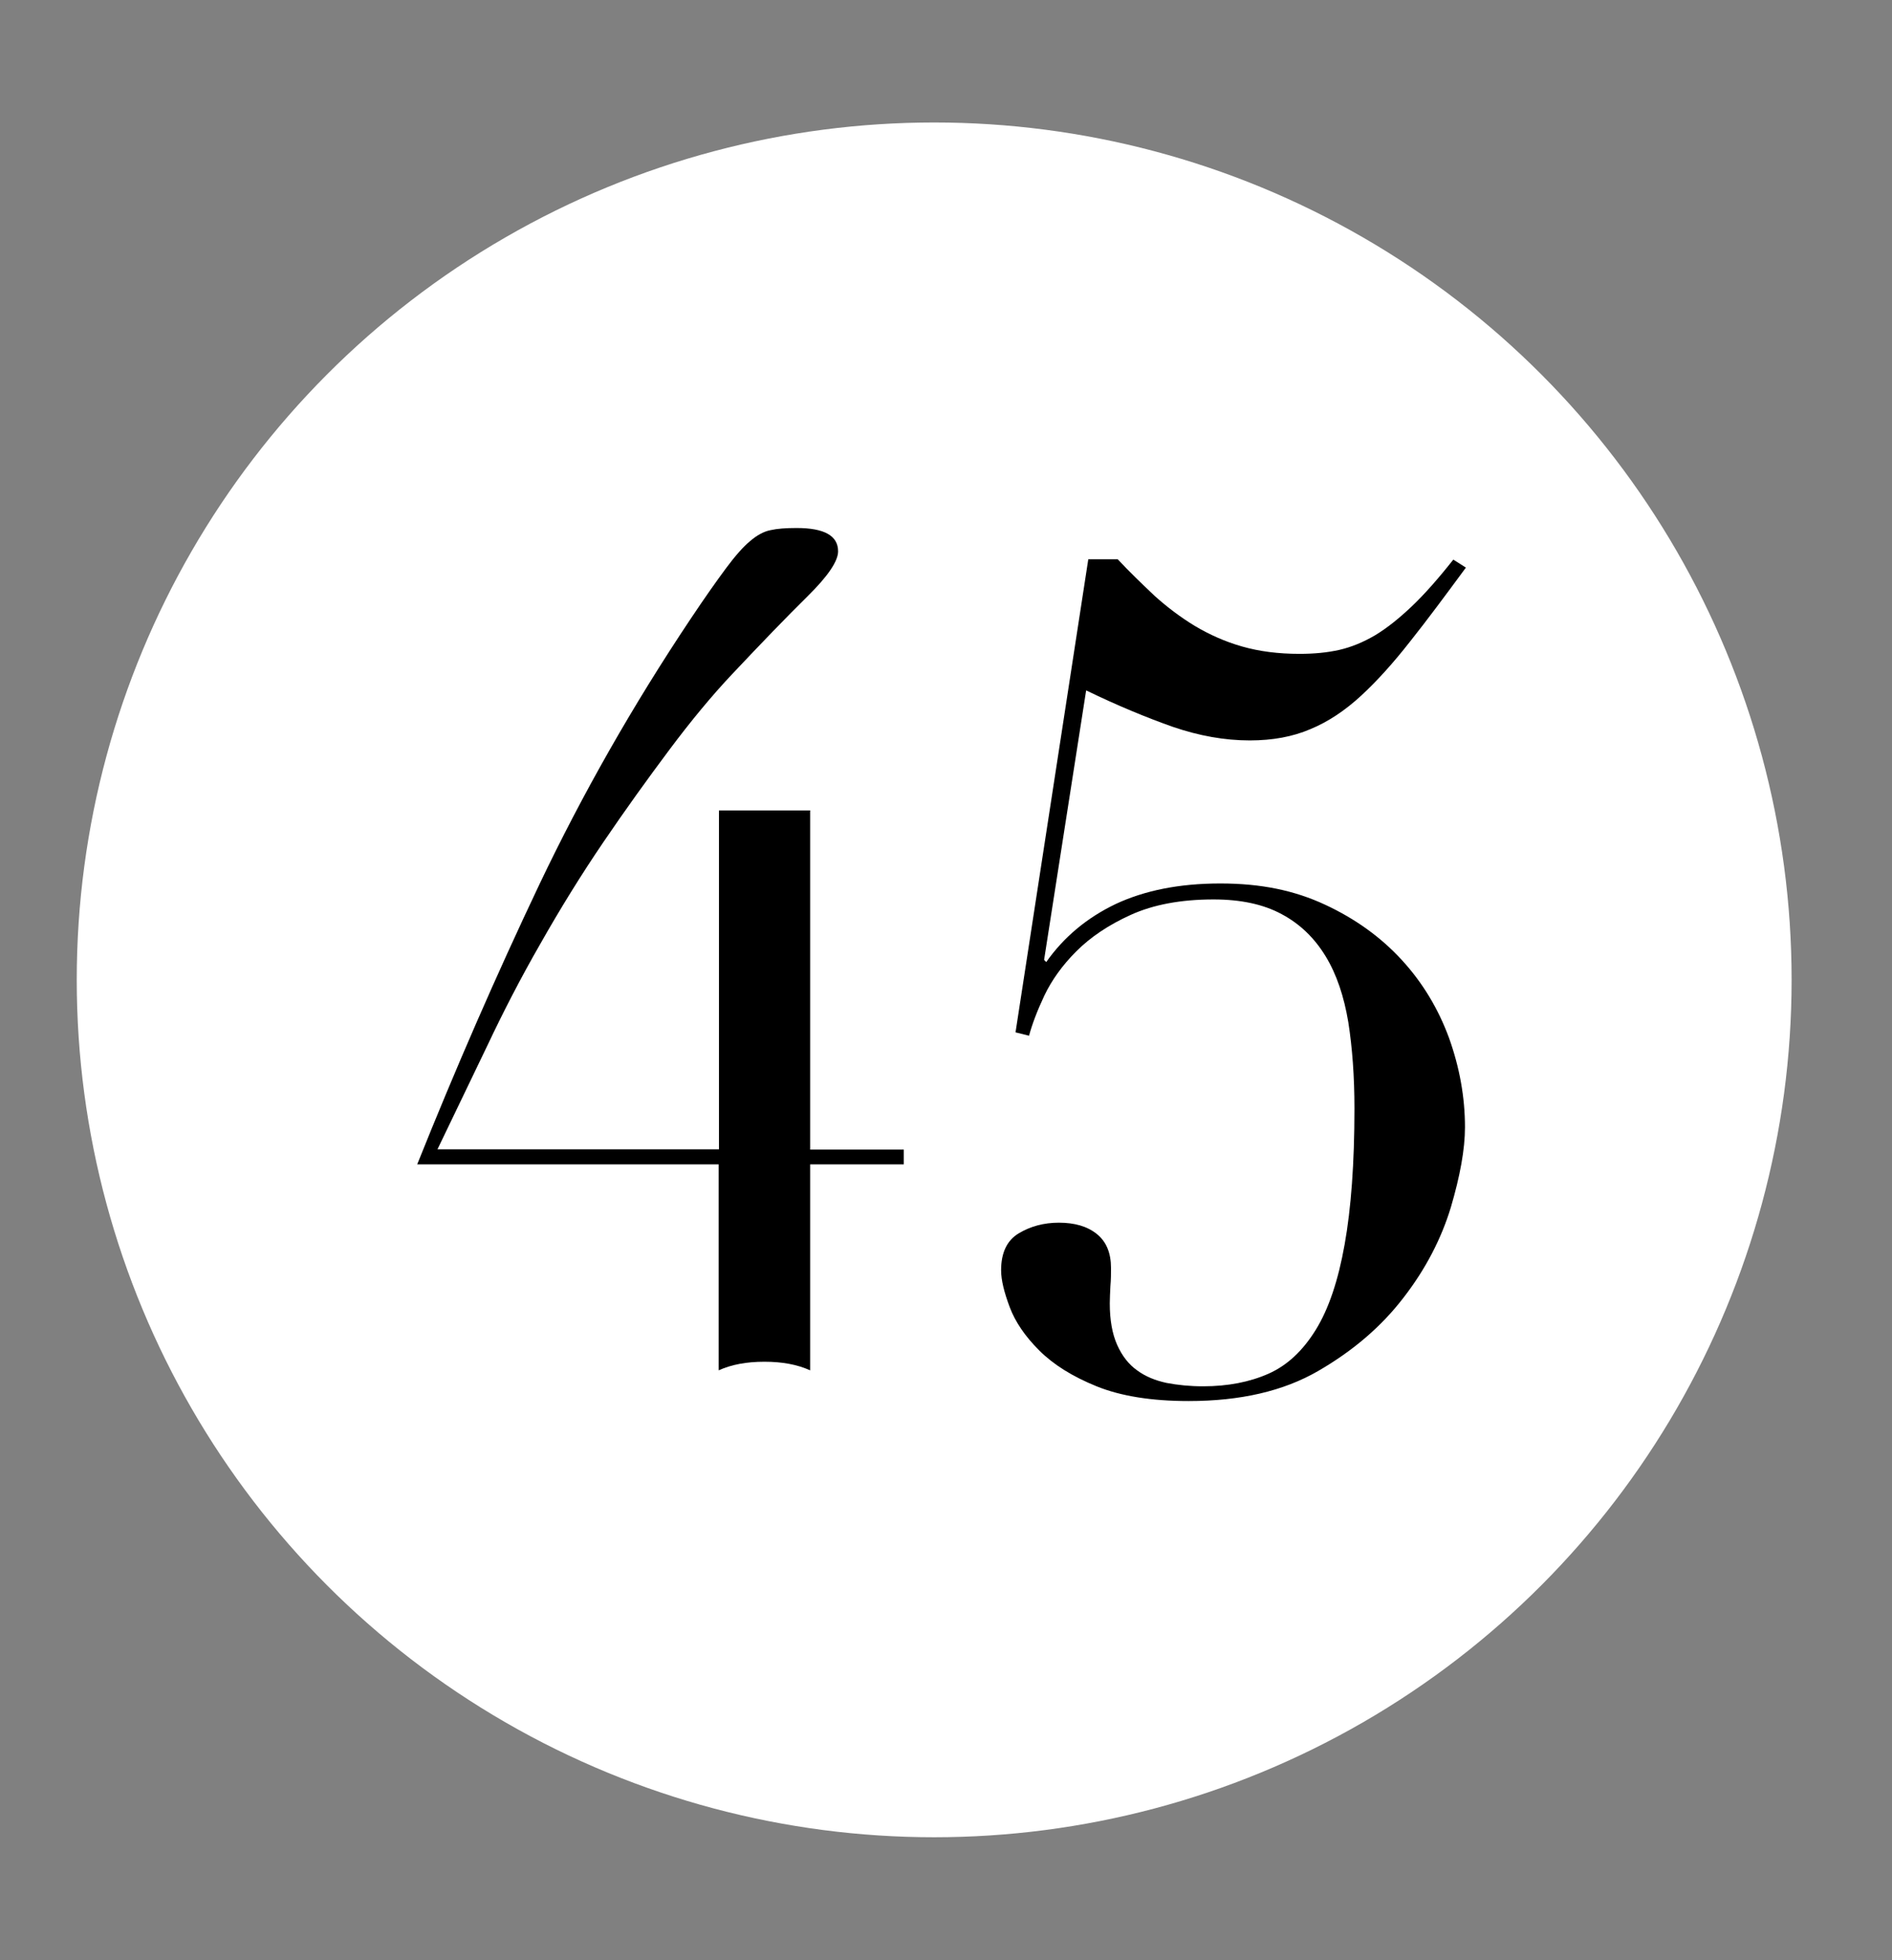<?xml version="1.0" encoding="UTF-8"?><svg id="Capa_1" xmlns="http://www.w3.org/2000/svg" viewBox="0 0 61.63 63.85"><rect x="0" y="0" width="61.63" height="63.85" fill="#808080" stroke="none"/><defs><style>.cls-1{fill:#fff;}</style></defs><circle class="cls-1" cx="30.43" cy="31.92" r="27.93"/><path d="M36.41,18.22c.39,.42,.8,.81,1.2,1.19,.41,.37,.85,.7,1.31,.98,.47,.28,.98,.51,1.54,.67,.56,.16,1.18,.24,1.87,.24,.47,0,.9-.04,1.3-.13,.39-.09,.78-.25,1.17-.48,.38-.23,.78-.55,1.19-.94,.41-.39,.86-.9,1.35-1.52l.41,.26c-.67,.91-1.27,1.72-1.82,2.41-.54,.69-1.07,1.28-1.59,1.76s-1.07,.85-1.65,1.09c-.58,.25-1.24,.37-1.98,.37-.82,0-1.65-.15-2.5-.44-.85-.3-1.8-.69-2.83-1.19l-1.37,8.78,.07,.07c.57-.81,1.32-1.44,2.26-1.89,.94-.44,2.07-.67,3.41-.67s2.42,.23,3.41,.69c.99,.46,1.82,1.06,2.5,1.8,.68,.74,1.19,1.59,1.54,2.54,.34,.95,.52,1.92,.52,2.91,0,.72-.16,1.59-.46,2.61-.31,1.02-.82,2.01-1.54,2.94-.72,.94-1.64,1.73-2.78,2.39s-2.54,.98-4.22,.98c-1.21,0-2.21-.16-3-.48-.79-.32-1.41-.71-1.87-1.17-.46-.46-.78-.93-.96-1.41-.18-.48-.28-.88-.28-1.2,0-.57,.19-.97,.57-1.2,.38-.23,.82-.35,1.31-.35,.52,0,.93,.12,1.24,.37,.31,.25,.46,.62,.46,1.11,0,.17,0,.37-.02,.59-.01,.22-.02,.41-.02,.56,0,.54,.08,.99,.24,1.35,.16,.36,.38,.64,.65,.83,.27,.2,.59,.33,.96,.41,.37,.07,.76,.11,1.19,.11,.81,0,1.52-.14,2.13-.41,.61-.27,1.12-.75,1.54-1.43,.42-.68,.73-1.6,.94-2.78,.21-1.17,.32-2.65,.32-4.43,0-1.04-.07-1.98-.2-2.81-.14-.84-.38-1.56-.74-2.15-.36-.59-.83-1.05-1.43-1.37-.59-.32-1.33-.48-2.22-.48-1.06,0-1.96,.17-2.69,.5-.73,.33-1.32,.73-1.78,1.19-.46,.46-.8,.94-1.04,1.44-.24,.51-.4,.94-.5,1.31l-.44-.11,2.37-15.41h.96Z"/><path d="M26.39,26.41v11.04h3.05v.48h-3.05v6.71c-.42-.19-.91-.28-1.49-.28s-1.07,.09-1.49,.28v-6.71H13.59c1.25-3.12,2.57-6.15,3.98-9.12,1.41-2.96,3.05-5.84,4.92-8.64,.48-.72,.87-1.27,1.16-1.66,.29-.39,.55-.69,.78-.88,.23-.2,.46-.32,.67-.36,.22-.05,.5-.07,.85-.07,.9,0,1.35,.25,1.35,.76,0,.32-.33,.81-1,1.47-.67,.66-1.49,1.51-2.46,2.54-.65,.69-1.33,1.51-2.04,2.46s-1.43,1.95-2.15,3.01c-.72,1.06-1.4,2.16-2.04,3.29-.65,1.13-1.22,2.24-1.73,3.32l-1.63,3.39h9.17v-11.04h2.98Z"/></svg>